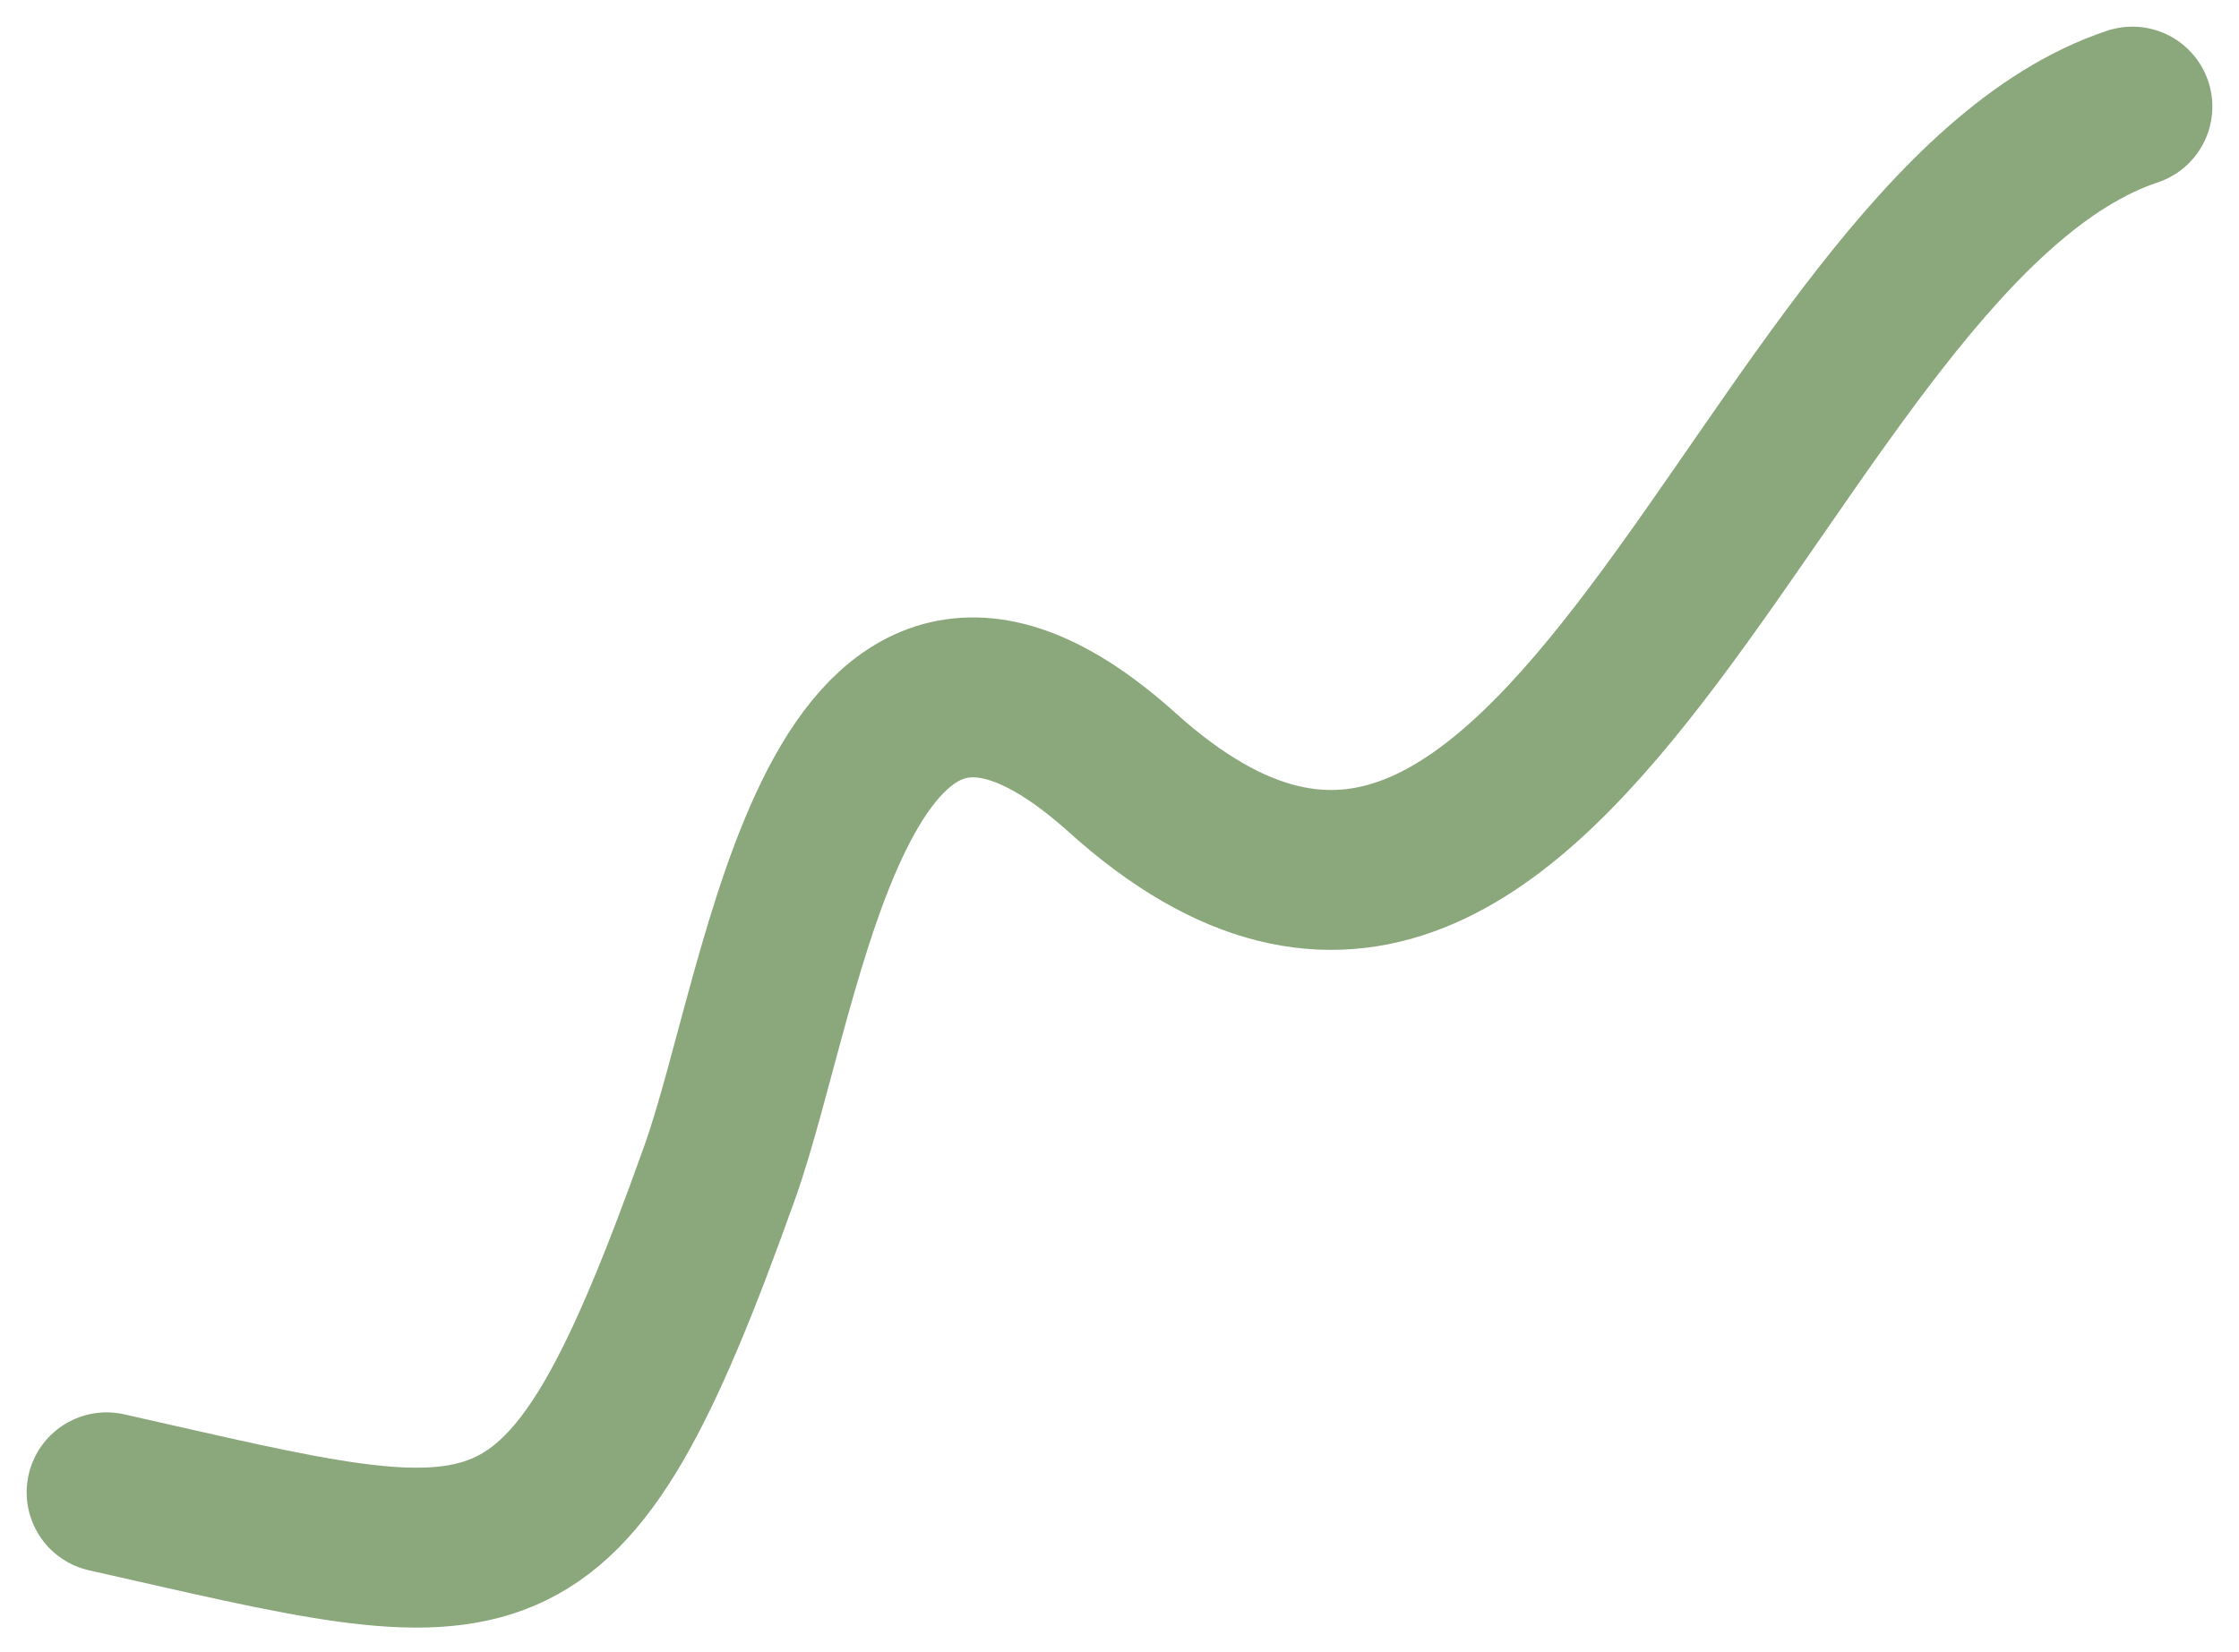 <svg width="42" height="31" viewBox="0 0 42 31" fill="none" xmlns="http://www.w3.org/2000/svg">
<path opacity="0.6" d="M2 28C9.494 29.686 10.539 30.291 13.5 22C14.758 18.477 15.685 9.667 21.056 14.5C29.329 21.946 33.041 4.32 40 2" stroke="#3F6D26" stroke-width="3" stroke-linecap="round"/>
</svg>
